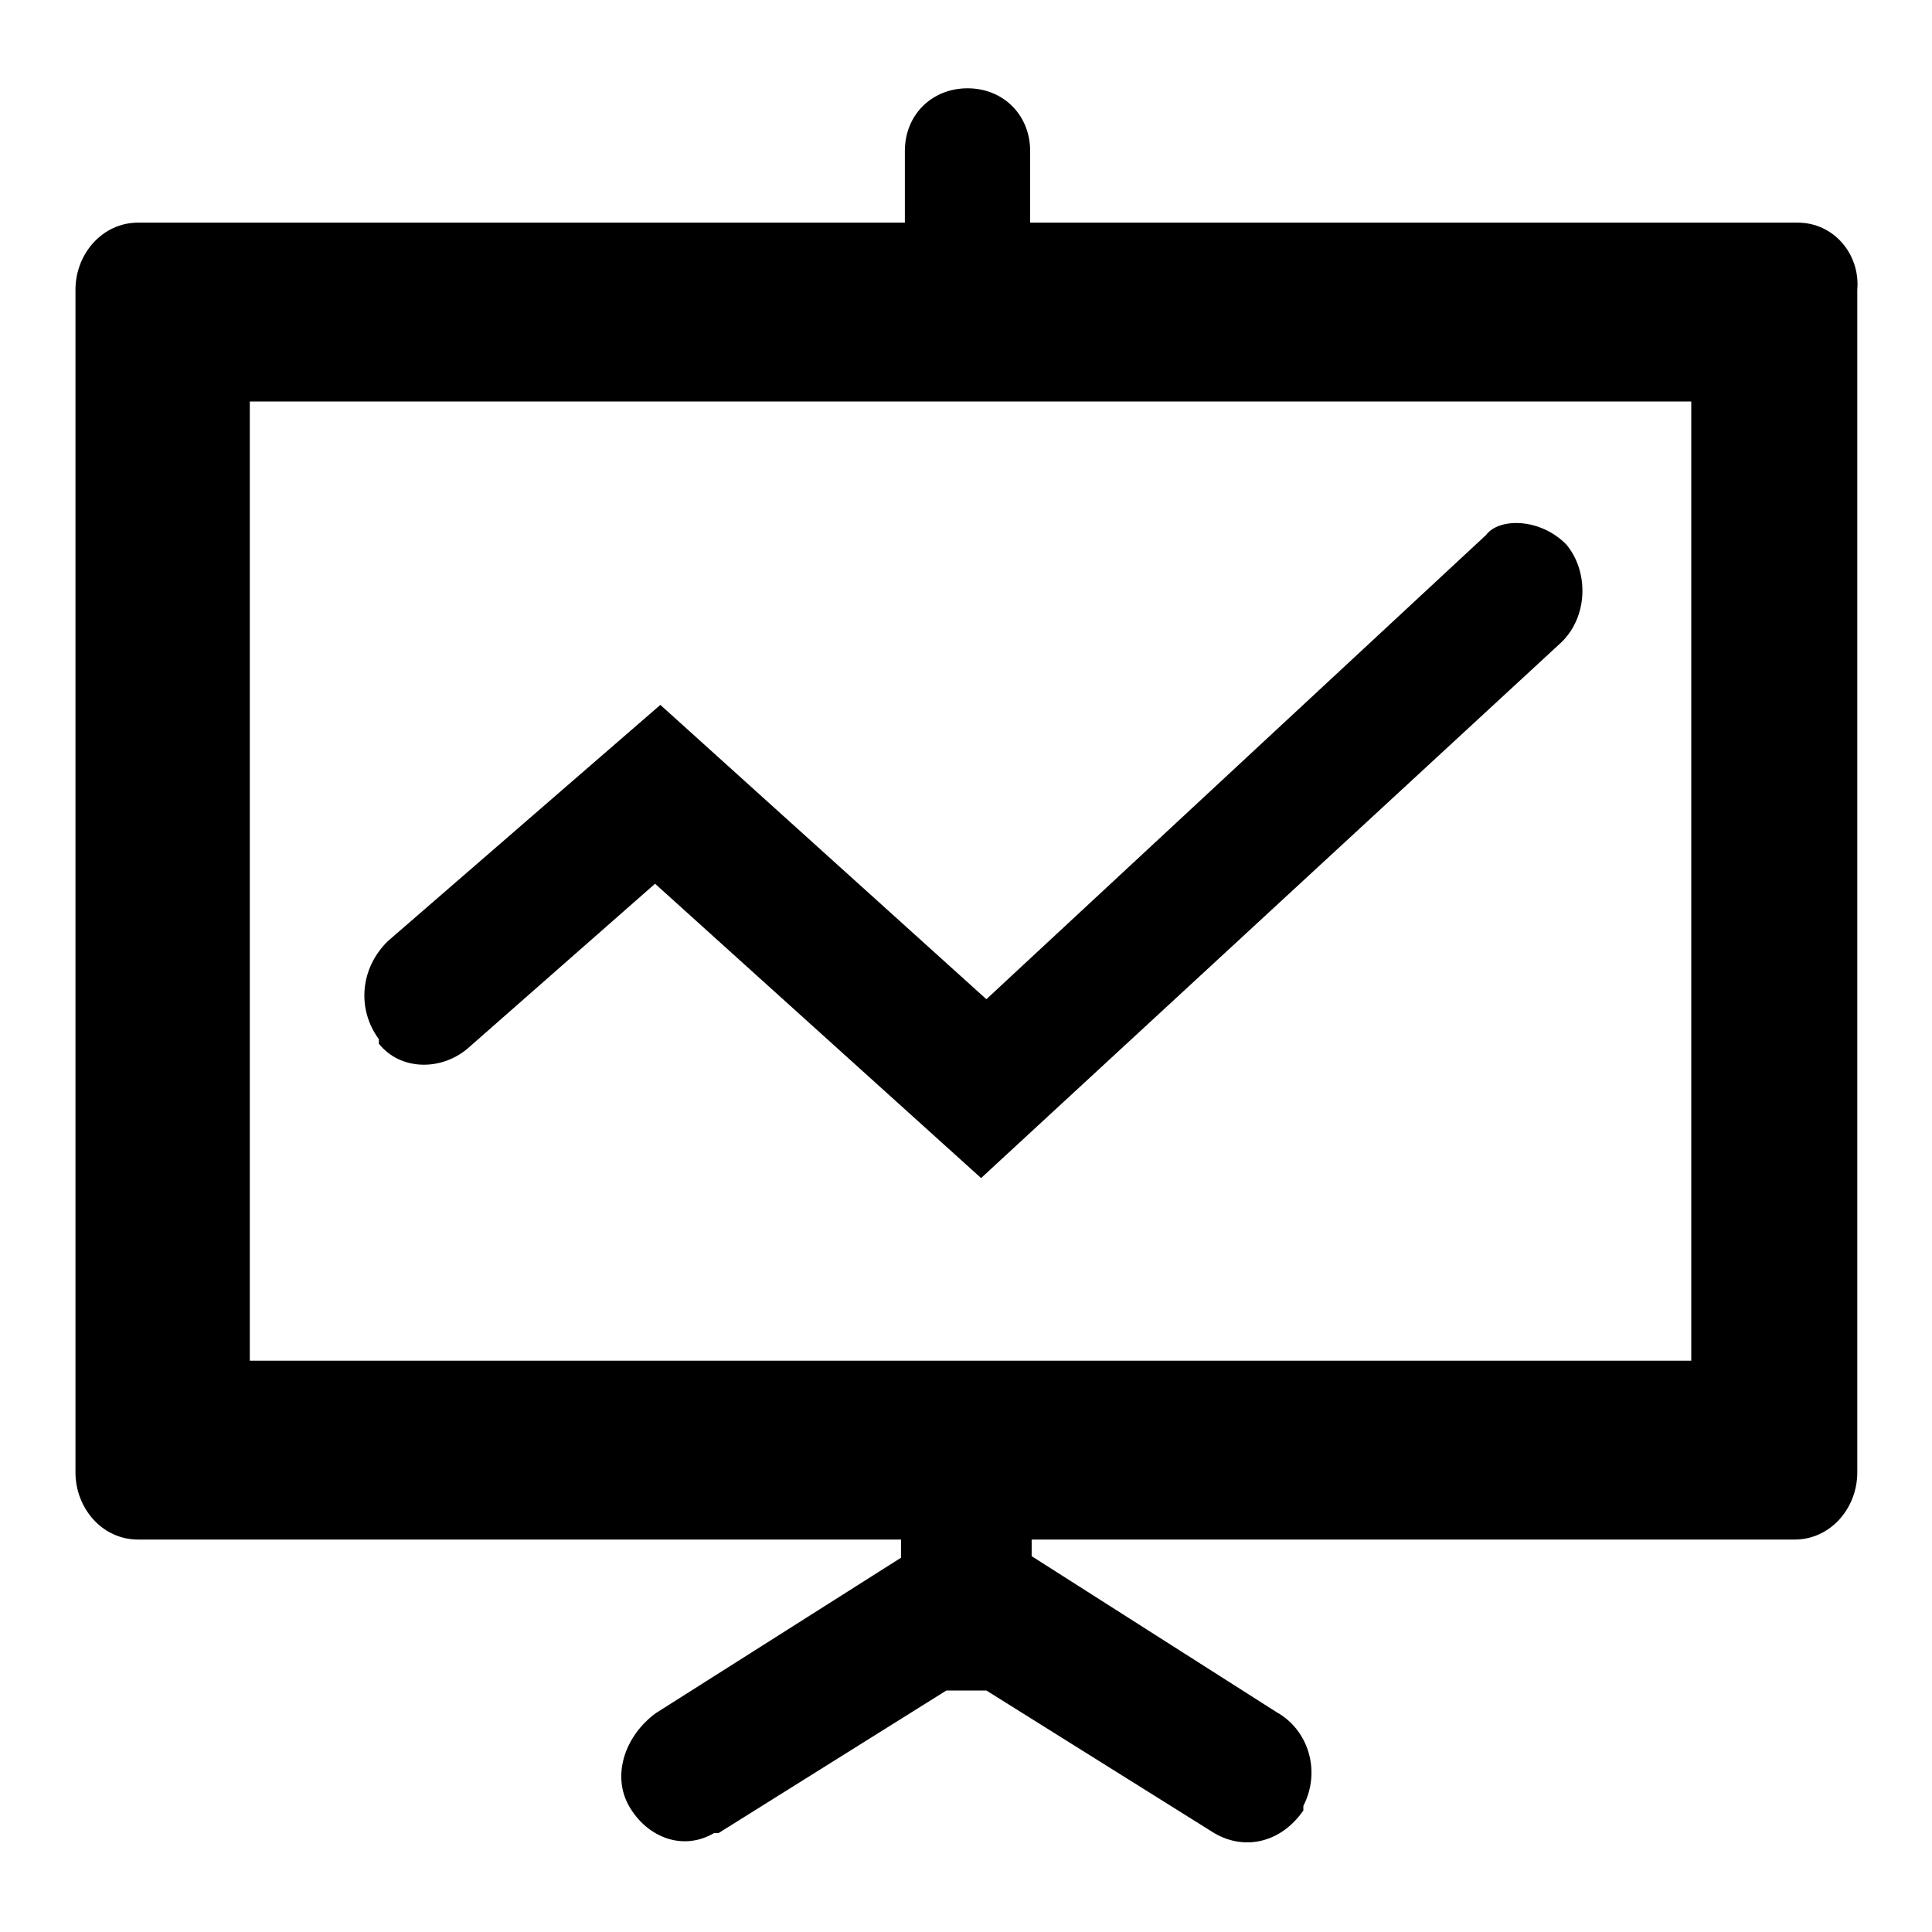 <?xml version="1.0" encoding="utf-8"?>
<!-- Svg Vector Icons : http://www.onlinewebfonts.com/icon -->
<!DOCTYPE svg PUBLIC "-//W3C//DTD SVG 1.1//EN" "http://www.w3.org/Graphics/SVG/1.1/DTD/svg11.dtd">
<svg version="1.1" xmlns="http://www.w3.org/2000/svg" xmlns:xlink="http://www.w3.org/1999/xlink" x="0px" y="0px" viewBox="0 0 256 256" enable-background="new 0 0 256 256" xml:space="preserve">
<g> <path fill="#000000" d="M238.2,29.5H136.5v-9.5c0-4.7-3.5-8.3-8.3-8.3c-4.7,0-8.3,3.5-8.3,8.3v9.5H18.3c-4.7,0-8.3,4.1-8.3,8.9 v156.7c0,4.7,3.5,8.9,8.3,8.9h101.1v2.4L86.9,227c-4.1,3-5.9,8.3-3.5,12.4c2.4,4.1,7.1,5.9,11.2,3.5h0.6l30.2-18.9h5.3l30.2,18.9 c4.1,2.4,8.9,1.2,11.8-3v-0.6c2.4-4.7,0.6-10.1-3.5-12.4l-32.5-20.7V204h101.1c4.7,0,8.3-4.1,8.3-8.9V38.4 C246.5,33.7,243,29.5,238.2,29.5z M223.5,180.3H33.1V53.2h191v127.1H223.5z M207.5,72.1c3,3.5,3,9.5-0.6,13l-76.9,71l-43.2-39 L62,138.9c-3.5,3-8.9,3-11.8-0.6v-0.6c-3-4.1-2.4-9.5,1.2-13l36.1-31.3l43.2,39l66.2-61.5C198.6,68.6,204,68.6,207.5,72.1 C206.9,72.1,207.5,72.1,207.5,72.1z"/></g>
</svg>